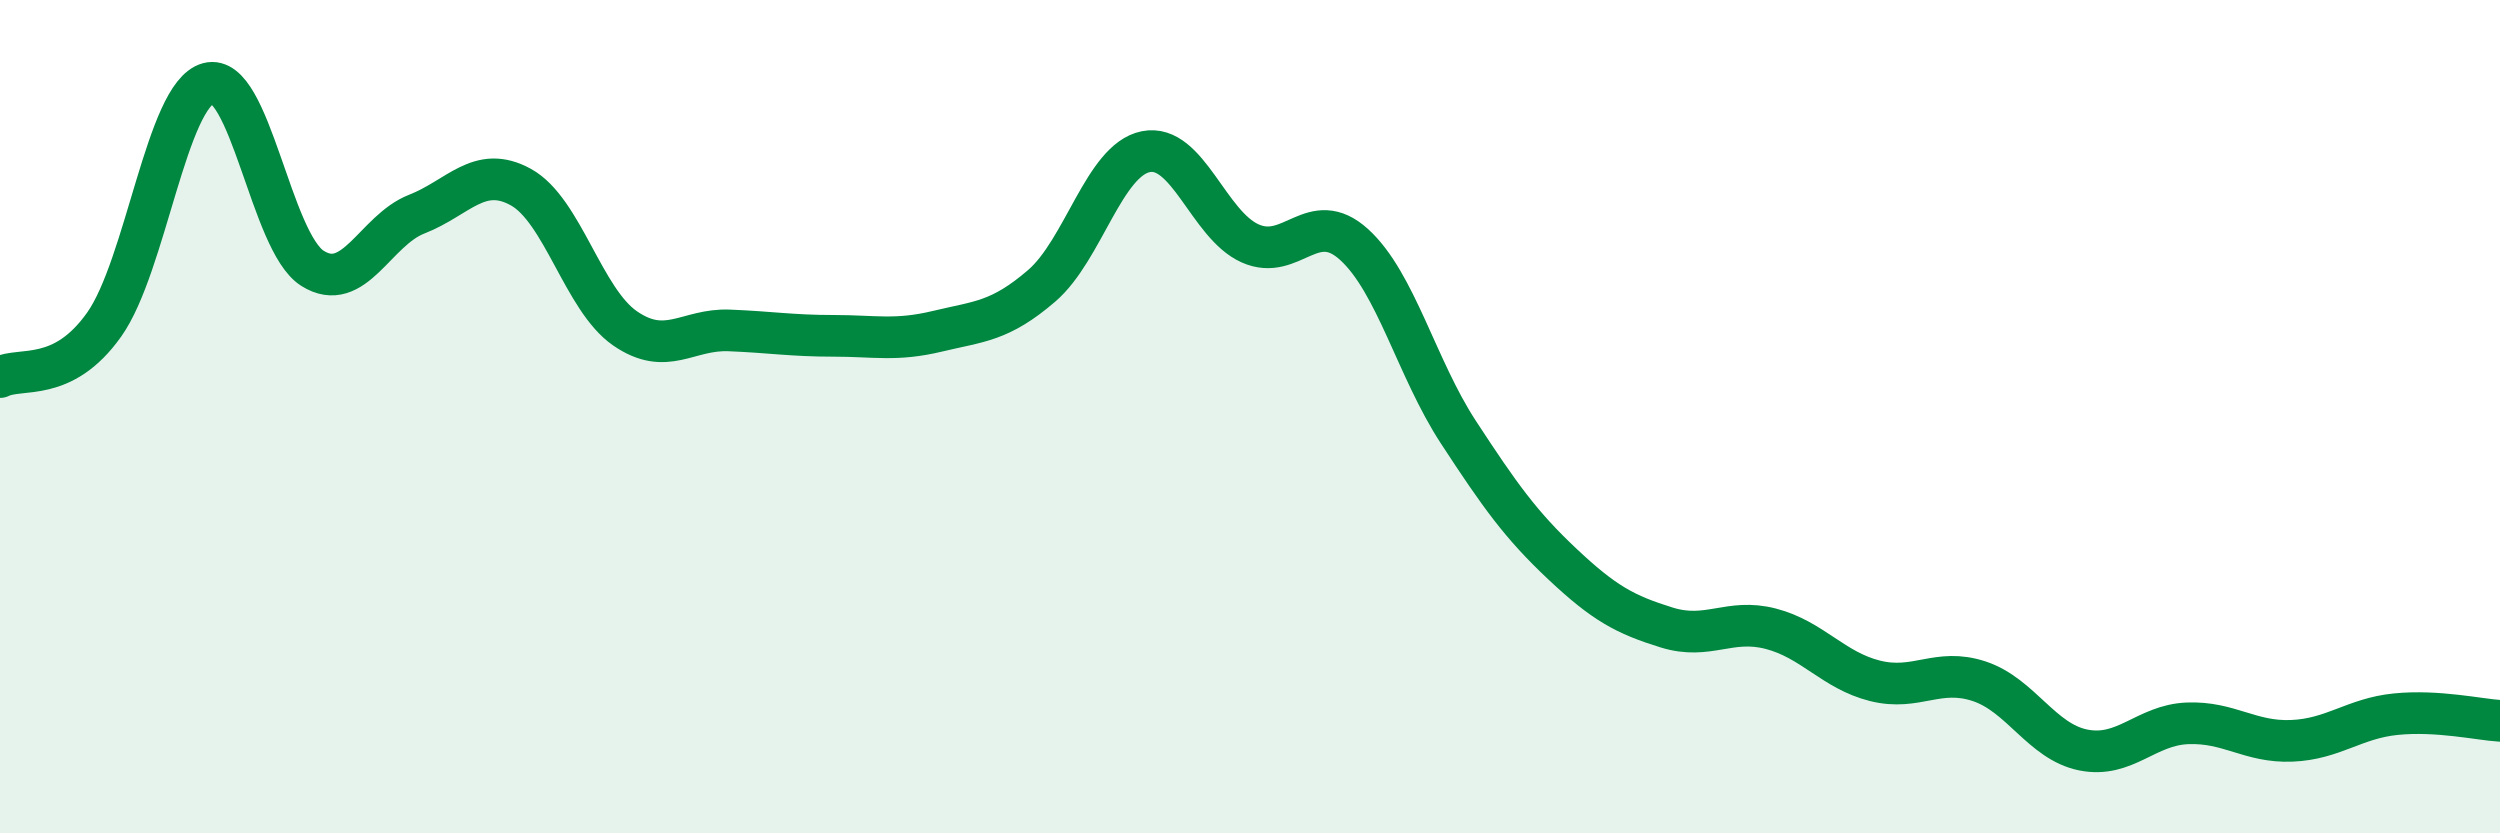 
    <svg width="60" height="20" viewBox="0 0 60 20" xmlns="http://www.w3.org/2000/svg">
      <path
        d="M 0,9.05 C 0.5,8.8 1.5,9.2 2.5,7.79 C 3.5,6.38 4,2.27 5,2 C 6,1.73 6.5,5.81 7.5,6.44 C 8.5,7.07 9,5.53 10,5.14 C 11,4.75 11.5,3.94 12.5,4.49 C 13.5,5.04 14,7.19 15,7.88 C 16,8.57 16.5,7.89 17.5,7.93 C 18.5,7.97 19,8.06 20,8.06 C 21,8.06 21.5,8.19 22.5,7.95 C 23.5,7.71 24,7.72 25,6.86 C 26,6 26.5,3.84 27.5,3.64 C 28.5,3.44 29,5.39 30,5.84 C 31,6.29 31.5,4.96 32.5,5.87 C 33.5,6.78 34,8.84 35,10.37 C 36,11.9 36.5,12.6 37.5,13.54 C 38.5,14.48 39,14.75 40,15.06 C 41,15.37 41.5,14.83 42.5,15.09 C 43.5,15.35 44,16.09 45,16.34 C 46,16.59 46.5,16.02 47.5,16.35 C 48.5,16.68 49,17.8 50,18 C 51,18.2 51.5,17.4 52.5,17.36 C 53.5,17.32 54,17.82 55,17.78 C 56,17.74 56.5,17.24 57.5,17.14 C 58.5,17.04 59.5,17.27 60,17.3L60 20L0 20Z"
        fill="#008740"
        opacity="0.1"
        stroke-linecap="round"
        stroke-linejoin="round"
      />
      <path
        d="M 0,9.05 C 0.5,8.8 1.5,9.2 2.5,7.79 C 3.5,6.38 4,2.27 5,2 C 6,1.73 6.5,5.81 7.5,6.44 C 8.5,7.07 9,5.53 10,5.14 C 11,4.75 11.5,3.94 12.5,4.49 C 13.5,5.04 14,7.19 15,7.88 C 16,8.57 16.5,7.89 17.5,7.93 C 18.5,7.97 19,8.06 20,8.06 C 21,8.06 21.5,8.19 22.5,7.95 C 23.5,7.71 24,7.72 25,6.86 C 26,6 26.5,3.84 27.5,3.64 C 28.5,3.44 29,5.39 30,5.84 C 31,6.29 31.5,4.96 32.5,5.87 C 33.5,6.78 34,8.84 35,10.37 C 36,11.9 36.5,12.6 37.5,13.54 C 38.5,14.48 39,14.75 40,15.06 C 41,15.37 41.5,14.83 42.5,15.09 C 43.5,15.35 44,16.09 45,16.34 C 46,16.59 46.5,16.02 47.5,16.35 C 48.5,16.68 49,17.8 50,18 C 51,18.2 51.5,17.4 52.5,17.36 C 53.5,17.32 54,17.82 55,17.78 C 56,17.74 56.5,17.24 57.5,17.14 C 58.5,17.04 59.5,17.27 60,17.3"
        stroke="#008740"
        stroke-width="1"
        fill="none"
        stroke-linecap="round"
        stroke-linejoin="round"
      />
    </svg>
  